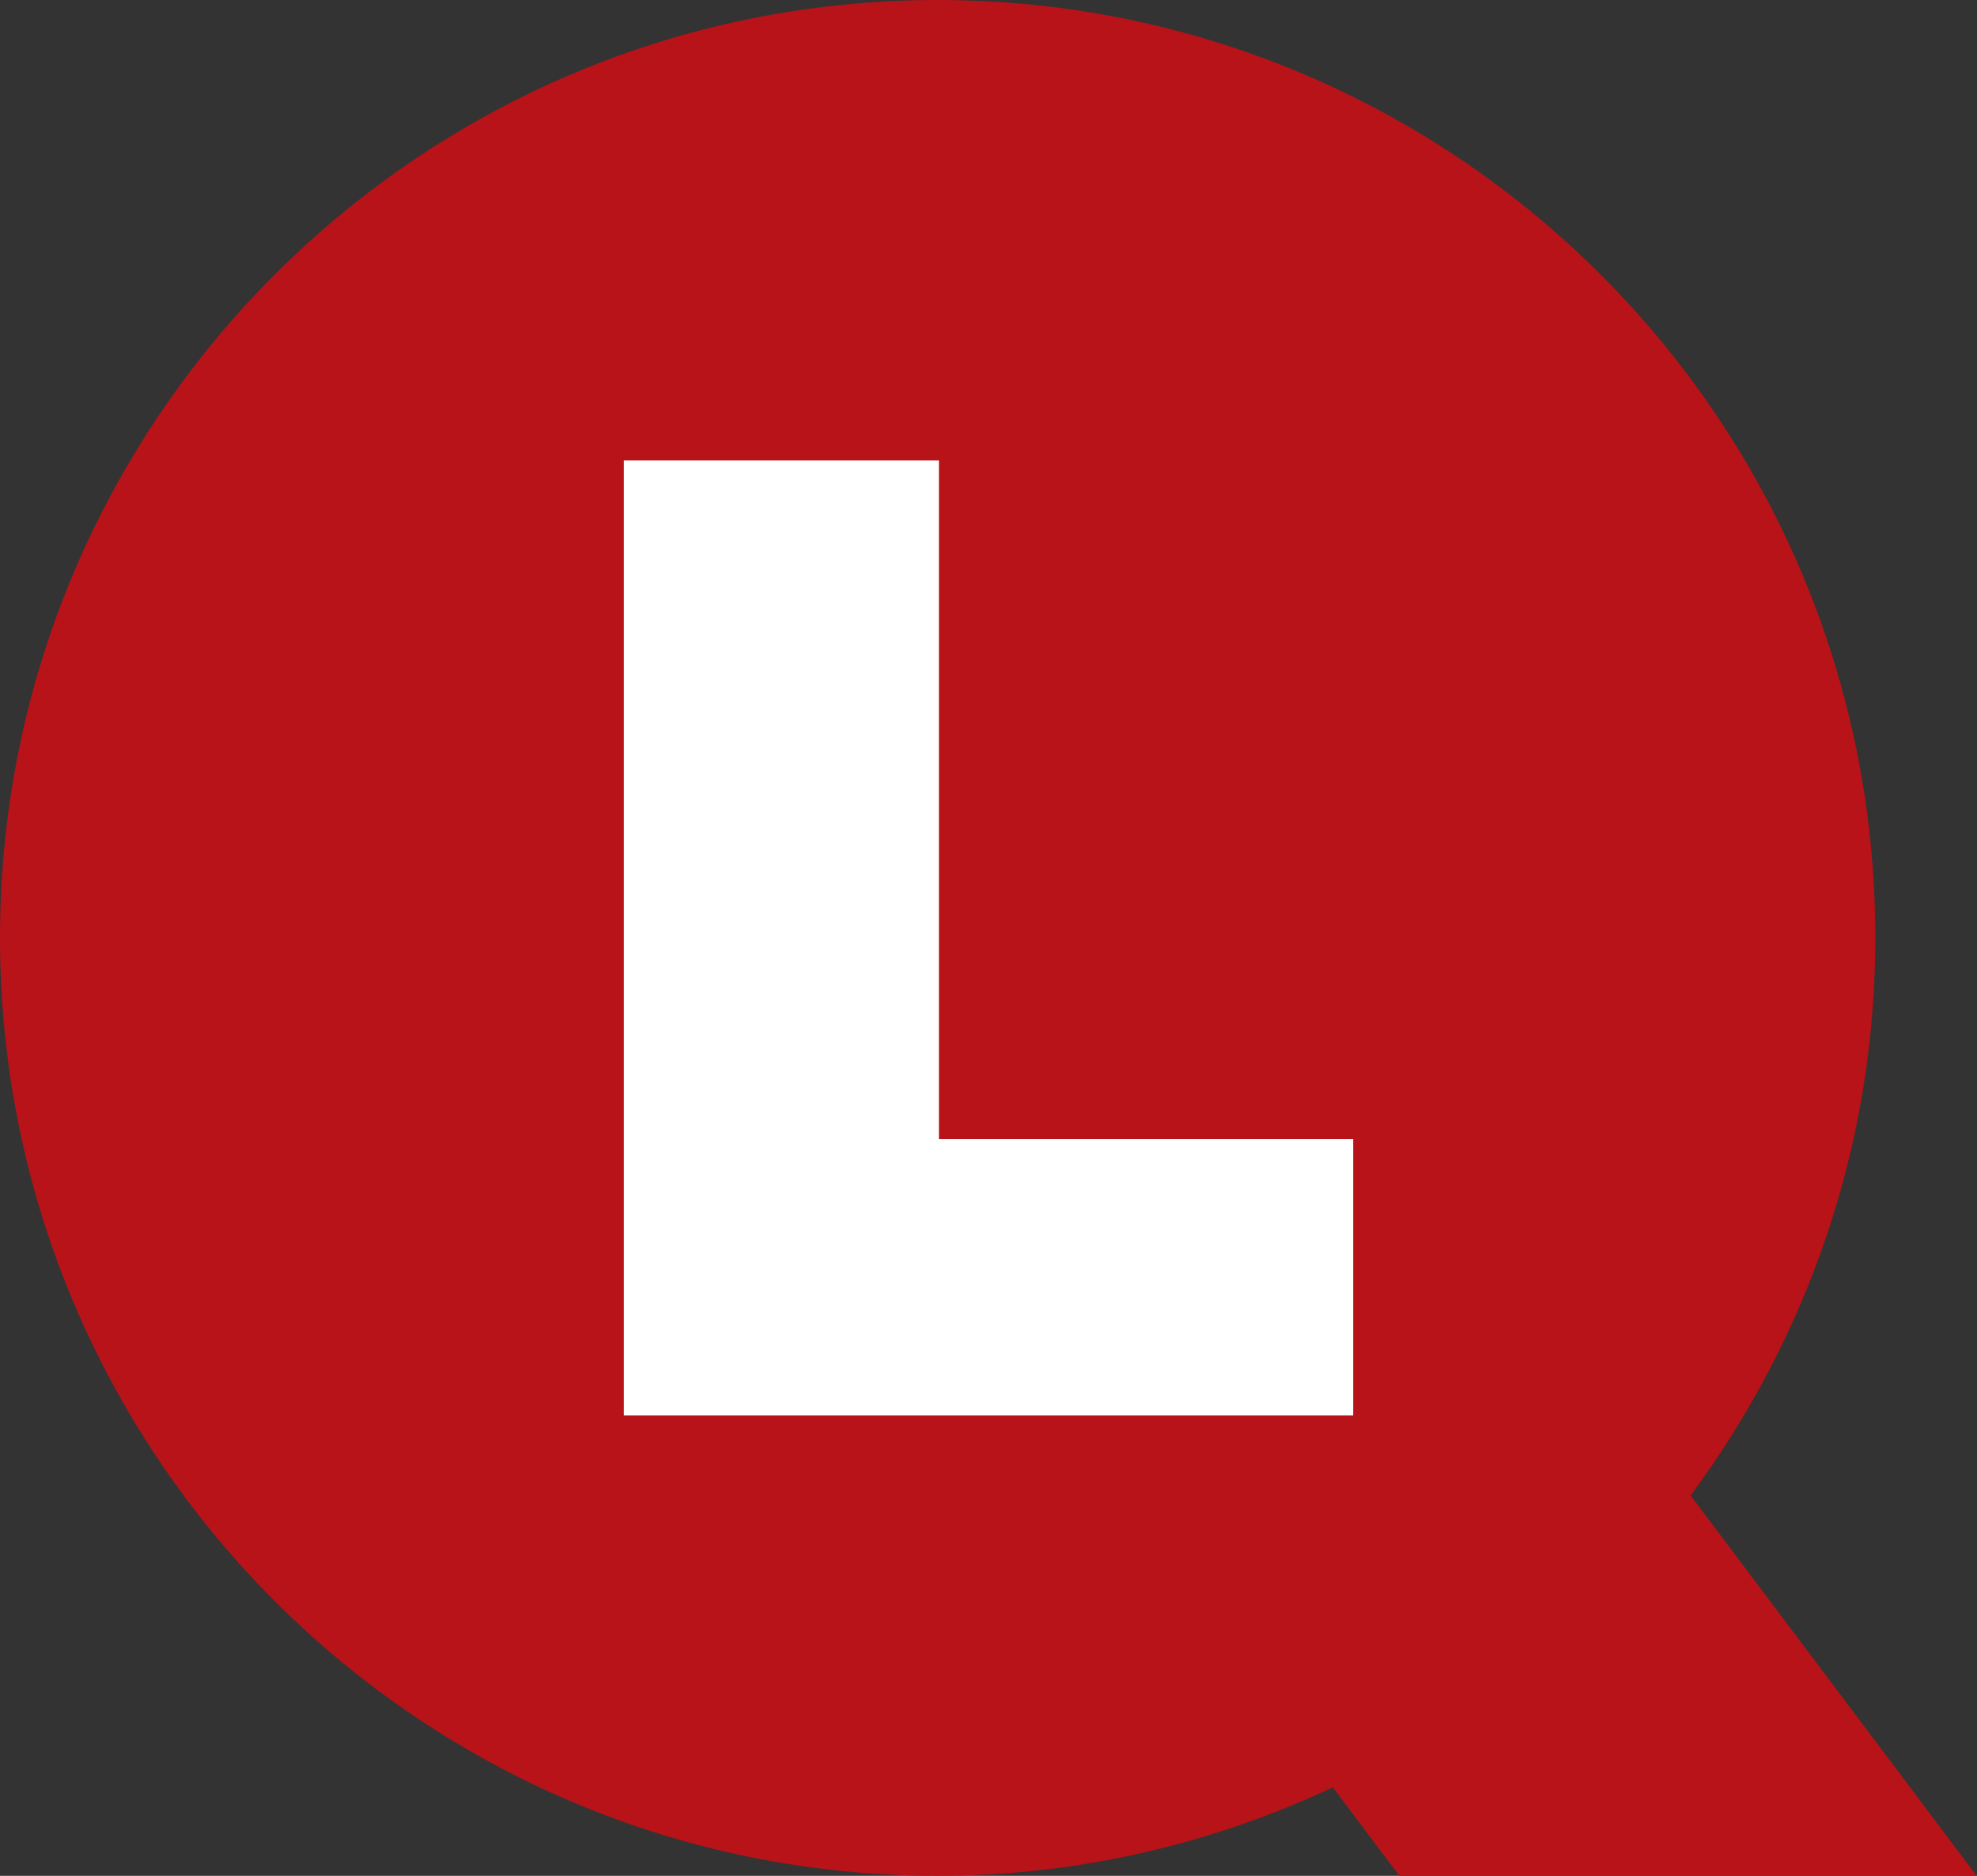 <?xml version="1.0" encoding="utf-8"?>
<!-- Generator: Adobe Illustrator 23.0.3, SVG Export Plug-In . SVG Version: 6.00 Build 0)  -->
<svg version="1.1" id="Layer_1" xmlns="http://www.w3.org/2000/svg" xmlns:xlink="http://www.w3.org/1999/xlink" x="0px" y="0px"
	 viewBox="0 0 61.23 58.09" style="enable-background:new 0 0 61.23 58.09;" xml:space="preserve">
<rect x="0" y="0" width="61.23" height="58.09" fill="#333333" stroke="none"/>
<style type="text/css">
	.st0{fill:#B71318;}
	.st1{fill:#FFFFFF;}
</style>
<path class="st0" d="M52.36,46.31c3.58-4.83,5.72-10.79,5.72-17.26C58.09,13,45.08,0,29.04,0C13,0,0,13,0,29.04
	c0,16.04,13,29.05,29.04,29.05c4.38,0,8.52-1,12.24-2.74l2.06,2.74h17.88L52.36,46.31z"/>
<polygon class="st1" points="19.32,43.83 41.91,43.83 41.91,35.27 29.08,35.27 29.08,14.26 19.32,14.26 "/>
</svg>
